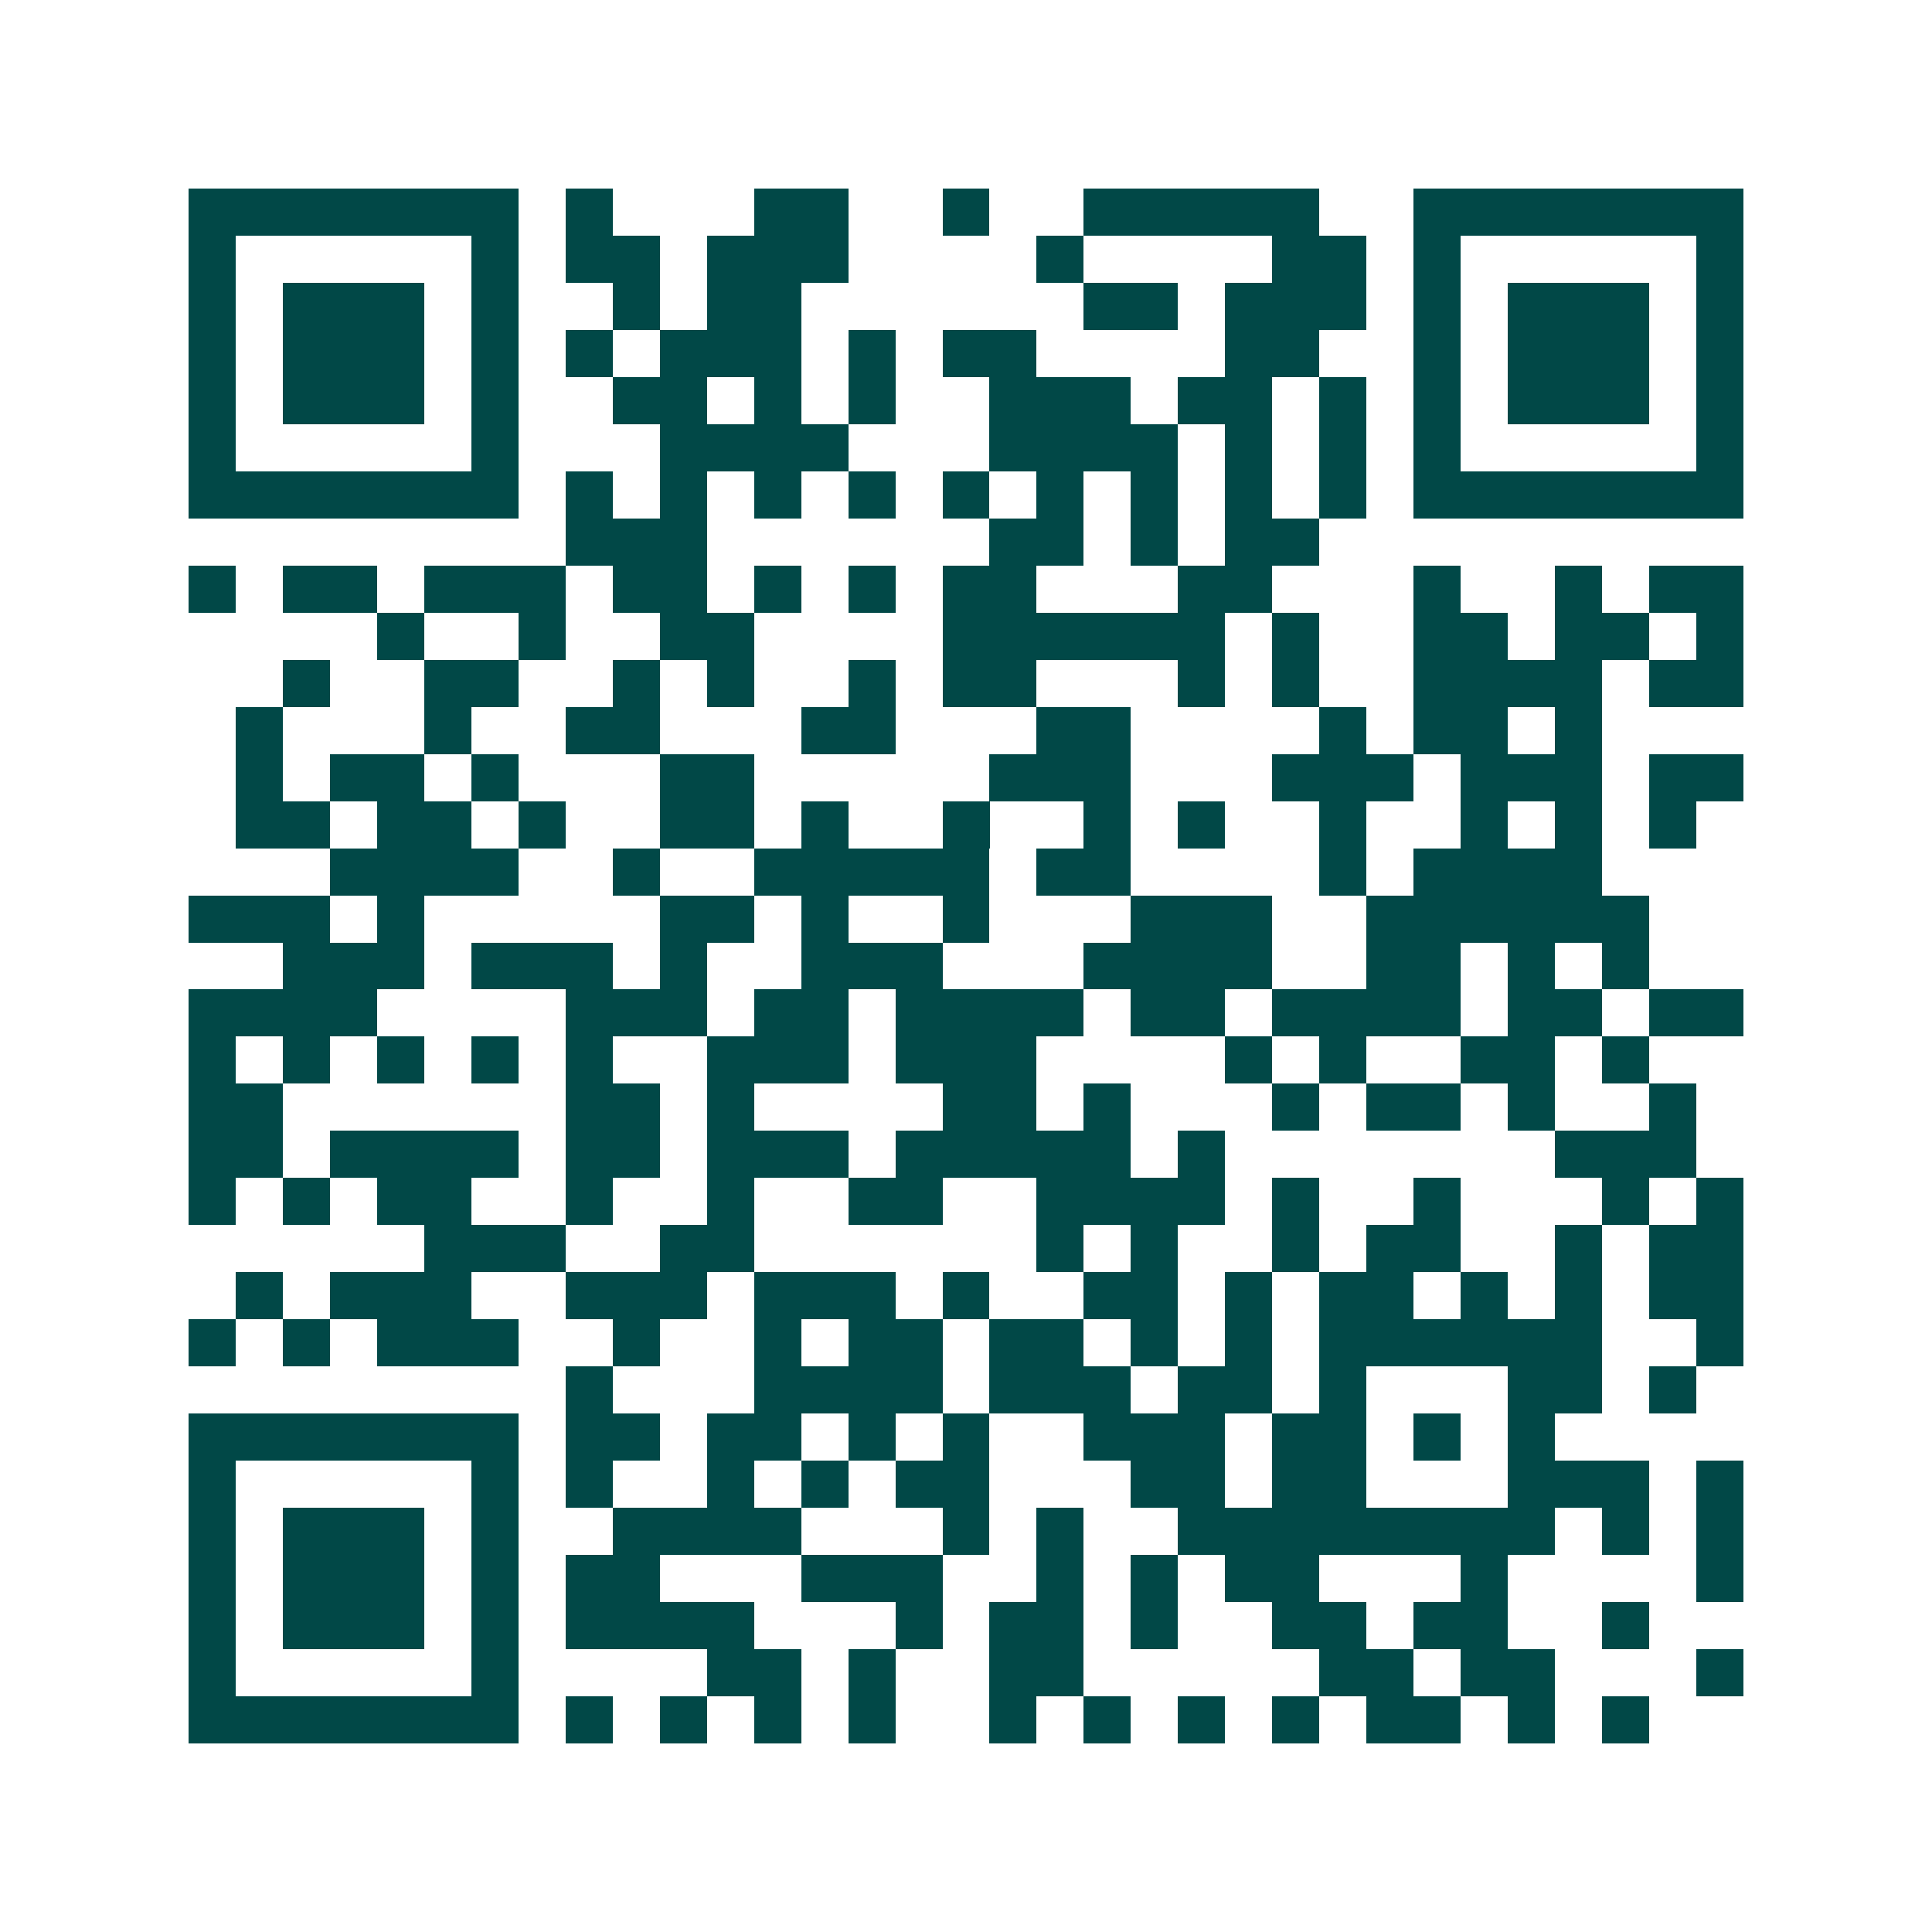 <svg xmlns="http://www.w3.org/2000/svg" width="200" height="200" viewBox="0 0 41 41" shape-rendering="crispEdges"><path fill="#ffffff" d="M0 0h41v41H0z"/><path stroke="#014847" d="M4 4.5h7m1 0h1m3 0h2m2 0h1m2 0h5m2 0h7M4 5.5h1m5 0h1m1 0h2m1 0h3m4 0h1m4 0h2m1 0h1m5 0h1M4 6.5h1m1 0h3m1 0h1m2 0h1m1 0h2m6 0h2m1 0h3m1 0h1m1 0h3m1 0h1M4 7.5h1m1 0h3m1 0h1m1 0h1m1 0h3m1 0h1m1 0h2m4 0h2m2 0h1m1 0h3m1 0h1M4 8.5h1m1 0h3m1 0h1m2 0h2m1 0h1m1 0h1m2 0h3m1 0h2m1 0h1m1 0h1m1 0h3m1 0h1M4 9.5h1m5 0h1m3 0h4m3 0h4m1 0h1m1 0h1m1 0h1m5 0h1M4 10.5h7m1 0h1m1 0h1m1 0h1m1 0h1m1 0h1m1 0h1m1 0h1m1 0h1m1 0h1m1 0h7M12 11.5h3m6 0h2m1 0h1m1 0h2M4 12.5h1m1 0h2m1 0h3m1 0h2m1 0h1m1 0h1m1 0h2m3 0h2m3 0h1m2 0h1m1 0h2M8 13.5h1m2 0h1m2 0h2m4 0h6m1 0h1m2 0h2m1 0h2m1 0h1M6 14.5h1m2 0h2m2 0h1m1 0h1m2 0h1m1 0h2m3 0h1m1 0h1m2 0h4m1 0h2M5 15.5h1m3 0h1m2 0h2m3 0h2m3 0h2m4 0h1m1 0h2m1 0h1M5 16.5h1m1 0h2m1 0h1m3 0h2m5 0h3m3 0h3m1 0h3m1 0h2M5 17.5h2m1 0h2m1 0h1m2 0h2m1 0h1m2 0h1m2 0h1m1 0h1m2 0h1m2 0h1m1 0h1m1 0h1M7 18.5h4m2 0h1m2 0h5m1 0h2m4 0h1m1 0h4M4 19.5h3m1 0h1m5 0h2m1 0h1m2 0h1m3 0h3m2 0h6M6 20.5h3m1 0h3m1 0h1m2 0h3m3 0h4m2 0h2m1 0h1m1 0h1M4 21.5h4m4 0h3m1 0h2m1 0h4m1 0h2m1 0h4m1 0h2m1 0h2M4 22.5h1m1 0h1m1 0h1m1 0h1m1 0h1m2 0h3m1 0h3m4 0h1m1 0h1m2 0h2m1 0h1M4 23.5h2m6 0h2m1 0h1m4 0h2m1 0h1m3 0h1m1 0h2m1 0h1m2 0h1M4 24.5h2m1 0h4m1 0h2m1 0h3m1 0h5m1 0h1m7 0h3M4 25.5h1m1 0h1m1 0h2m2 0h1m2 0h1m2 0h2m2 0h4m1 0h1m2 0h1m3 0h1m1 0h1M9 26.5h3m2 0h2m6 0h1m1 0h1m2 0h1m1 0h2m2 0h1m1 0h2M5 27.5h1m1 0h3m2 0h3m1 0h3m1 0h1m2 0h2m1 0h1m1 0h2m1 0h1m1 0h1m1 0h2M4 28.5h1m1 0h1m1 0h3m2 0h1m2 0h1m1 0h2m1 0h2m1 0h1m1 0h1m1 0h6m2 0h1M12 29.5h1m3 0h4m1 0h3m1 0h2m1 0h1m3 0h2m1 0h1M4 30.5h7m1 0h2m1 0h2m1 0h1m1 0h1m2 0h3m1 0h2m1 0h1m1 0h1M4 31.5h1m5 0h1m1 0h1m2 0h1m1 0h1m1 0h2m3 0h2m1 0h2m3 0h3m1 0h1M4 32.5h1m1 0h3m1 0h1m2 0h4m3 0h1m1 0h1m2 0h8m1 0h1m1 0h1M4 33.5h1m1 0h3m1 0h1m1 0h2m3 0h3m2 0h1m1 0h1m1 0h2m3 0h1m4 0h1M4 34.5h1m1 0h3m1 0h1m1 0h4m3 0h1m1 0h2m1 0h1m2 0h2m1 0h2m2 0h1M4 35.5h1m5 0h1m4 0h2m1 0h1m2 0h2m5 0h2m1 0h2m3 0h1M4 36.5h7m1 0h1m1 0h1m1 0h1m1 0h1m2 0h1m1 0h1m1 0h1m1 0h1m1 0h2m1 0h1m1 0h1"/></svg>
